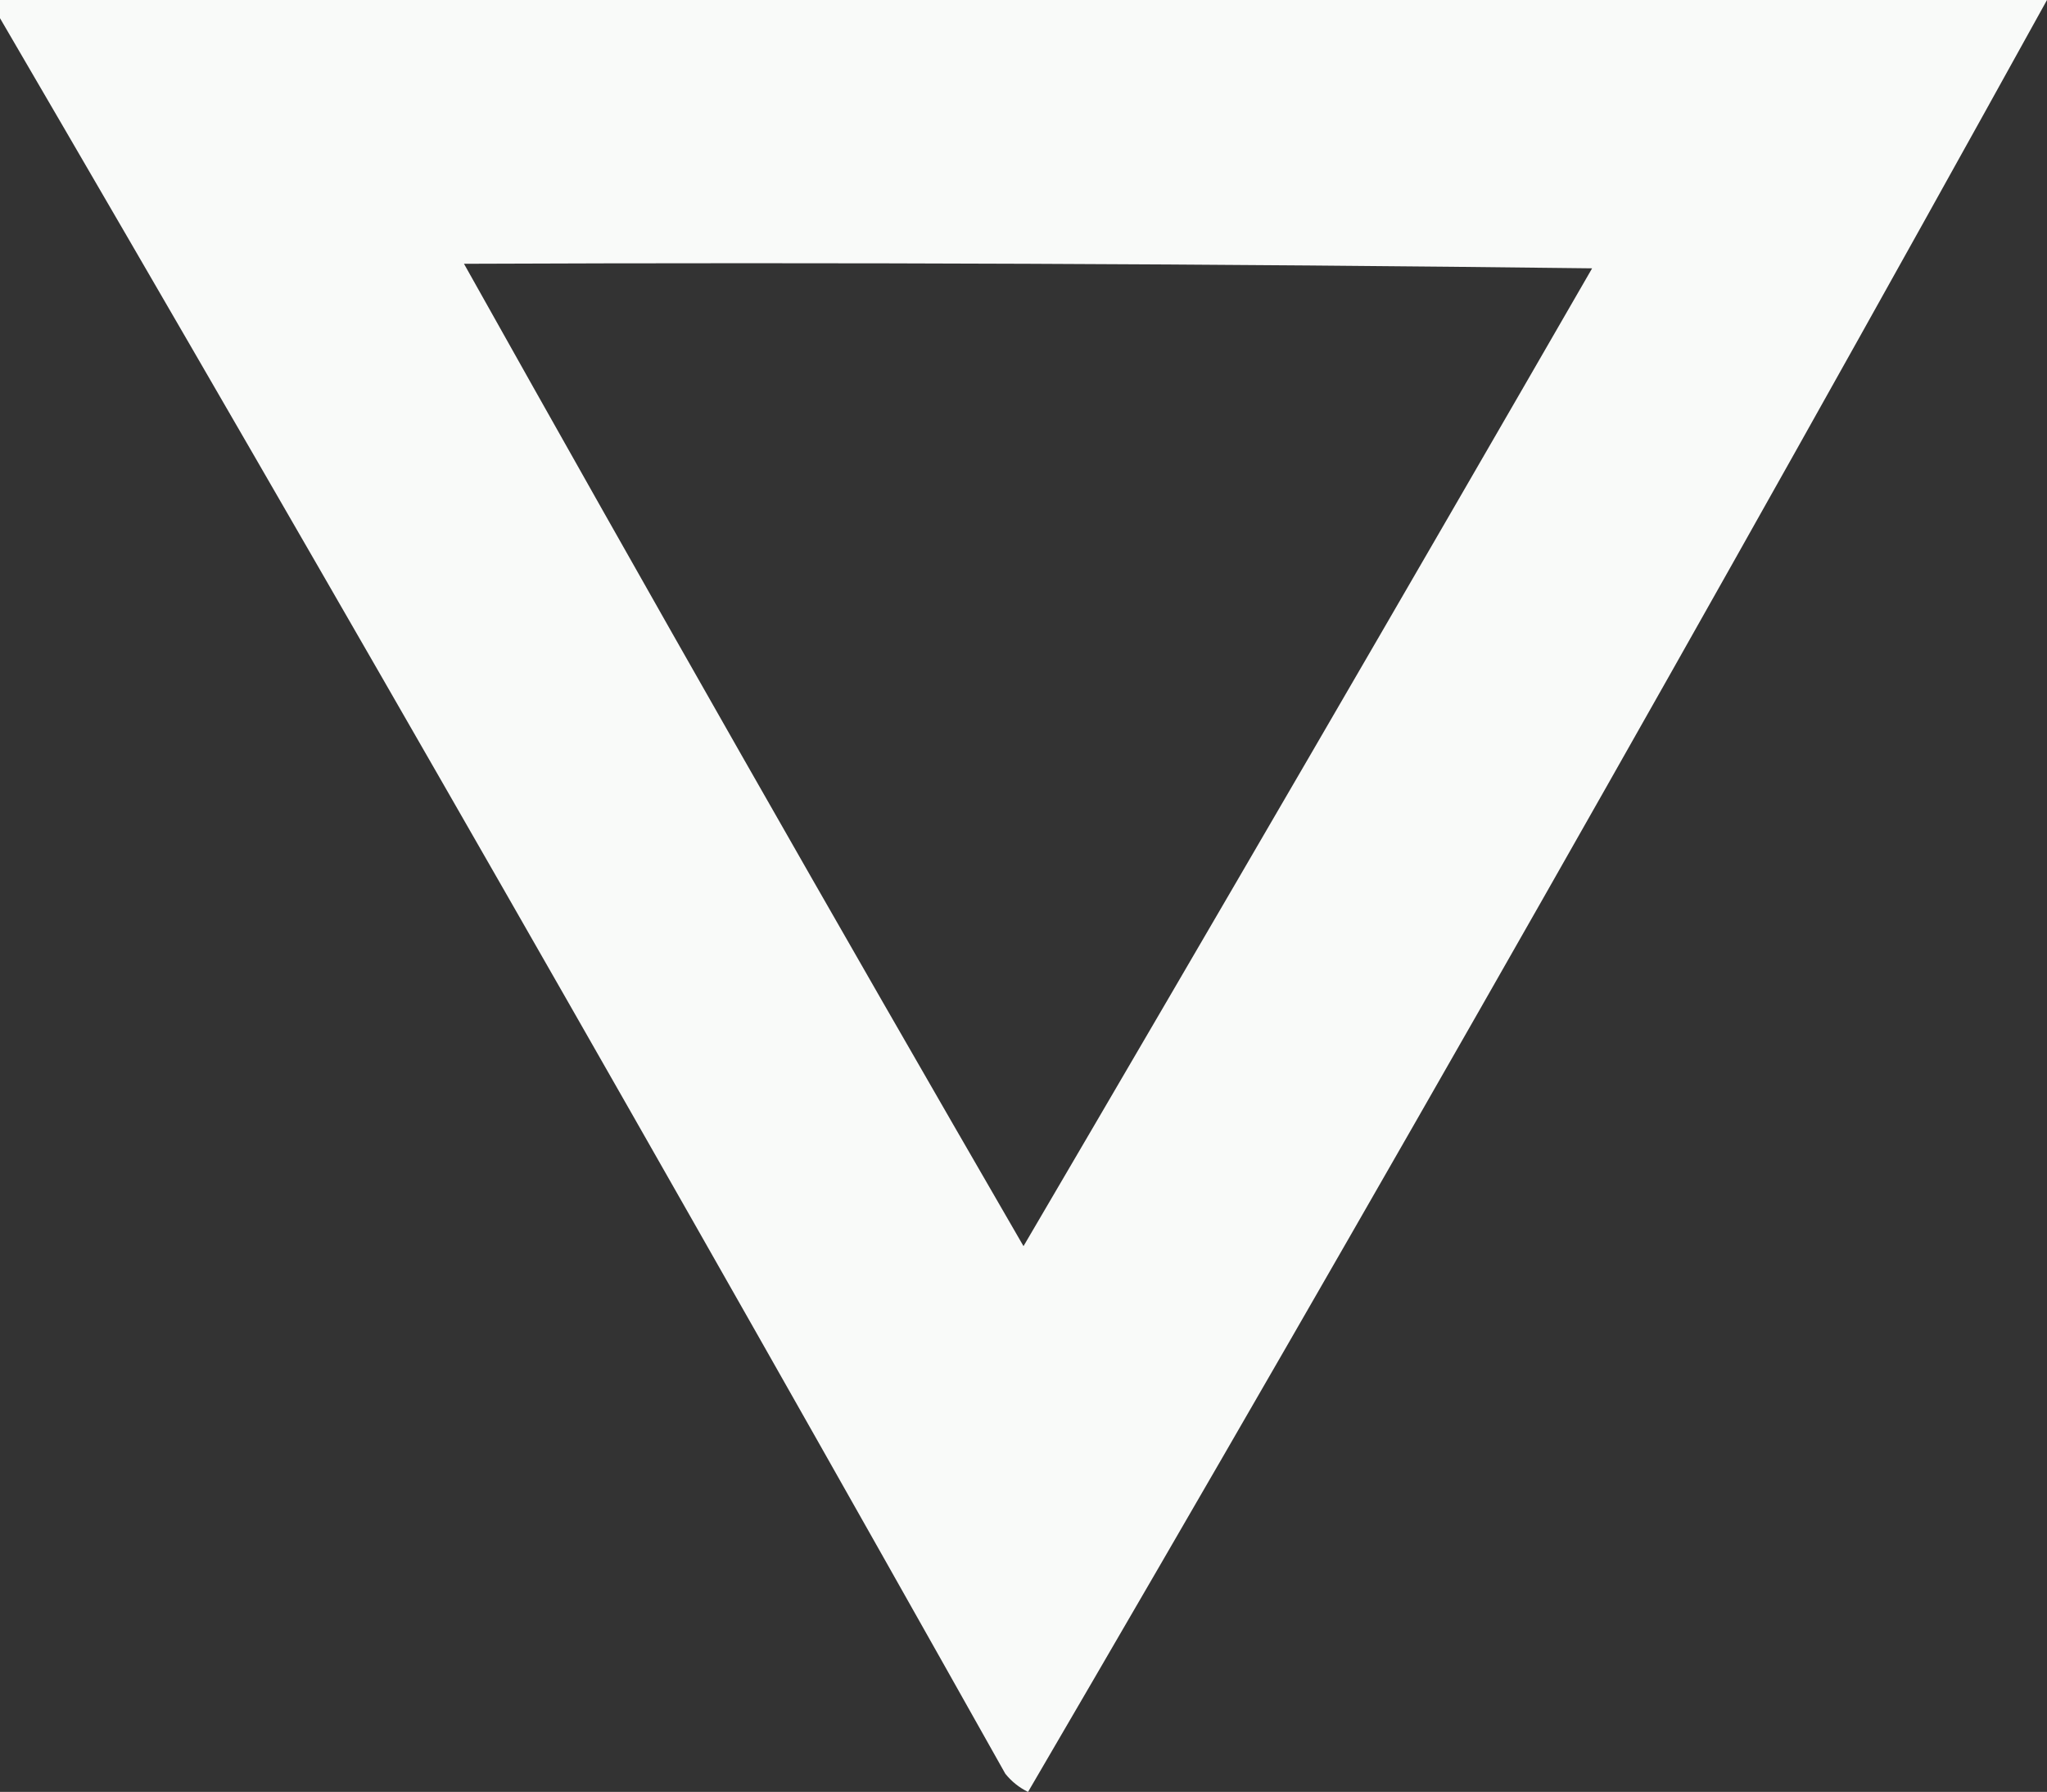 <svg xmlns="http://www.w3.org/2000/svg" xmlns:xlink="http://www.w3.org/1999/xlink" version="1.1" style="shape-rendering:geometricPrecision; text-rendering:geometricPrecision; image-rendering:optimizeQuality; fill-rule:evenodd; clip-rule:evenodd" viewBox="-0.5 -0.5 225 197">
<rect x="-0.5" y="-0.5" width="225" height="197" fill="#333333" stroke="none"/>
<g><path style="opacity:0.974" fill="#fefffe" d="M -0.5,-0.5 C 74.5,-0.5 149.5,-0.5 224.5,-0.5C 187.968,65.556 150.635,131.223 112.5,196.5C 111.522,196.023 110.689,195.357 110,194.5C 73.645,129.778 36.812,65.445 -0.5,1.5C -0.5,0.833 -0.5,0.167 -0.5,-0.5 Z M 50.5,28.5 C 91.835,28.333 133.168,28.5 174.5,29C 153.793,64.915 132.96,100.749 112,136.5C 91.223,100.608 70.723,64.608 50.5,28.5 Z"/></g>
</svg>